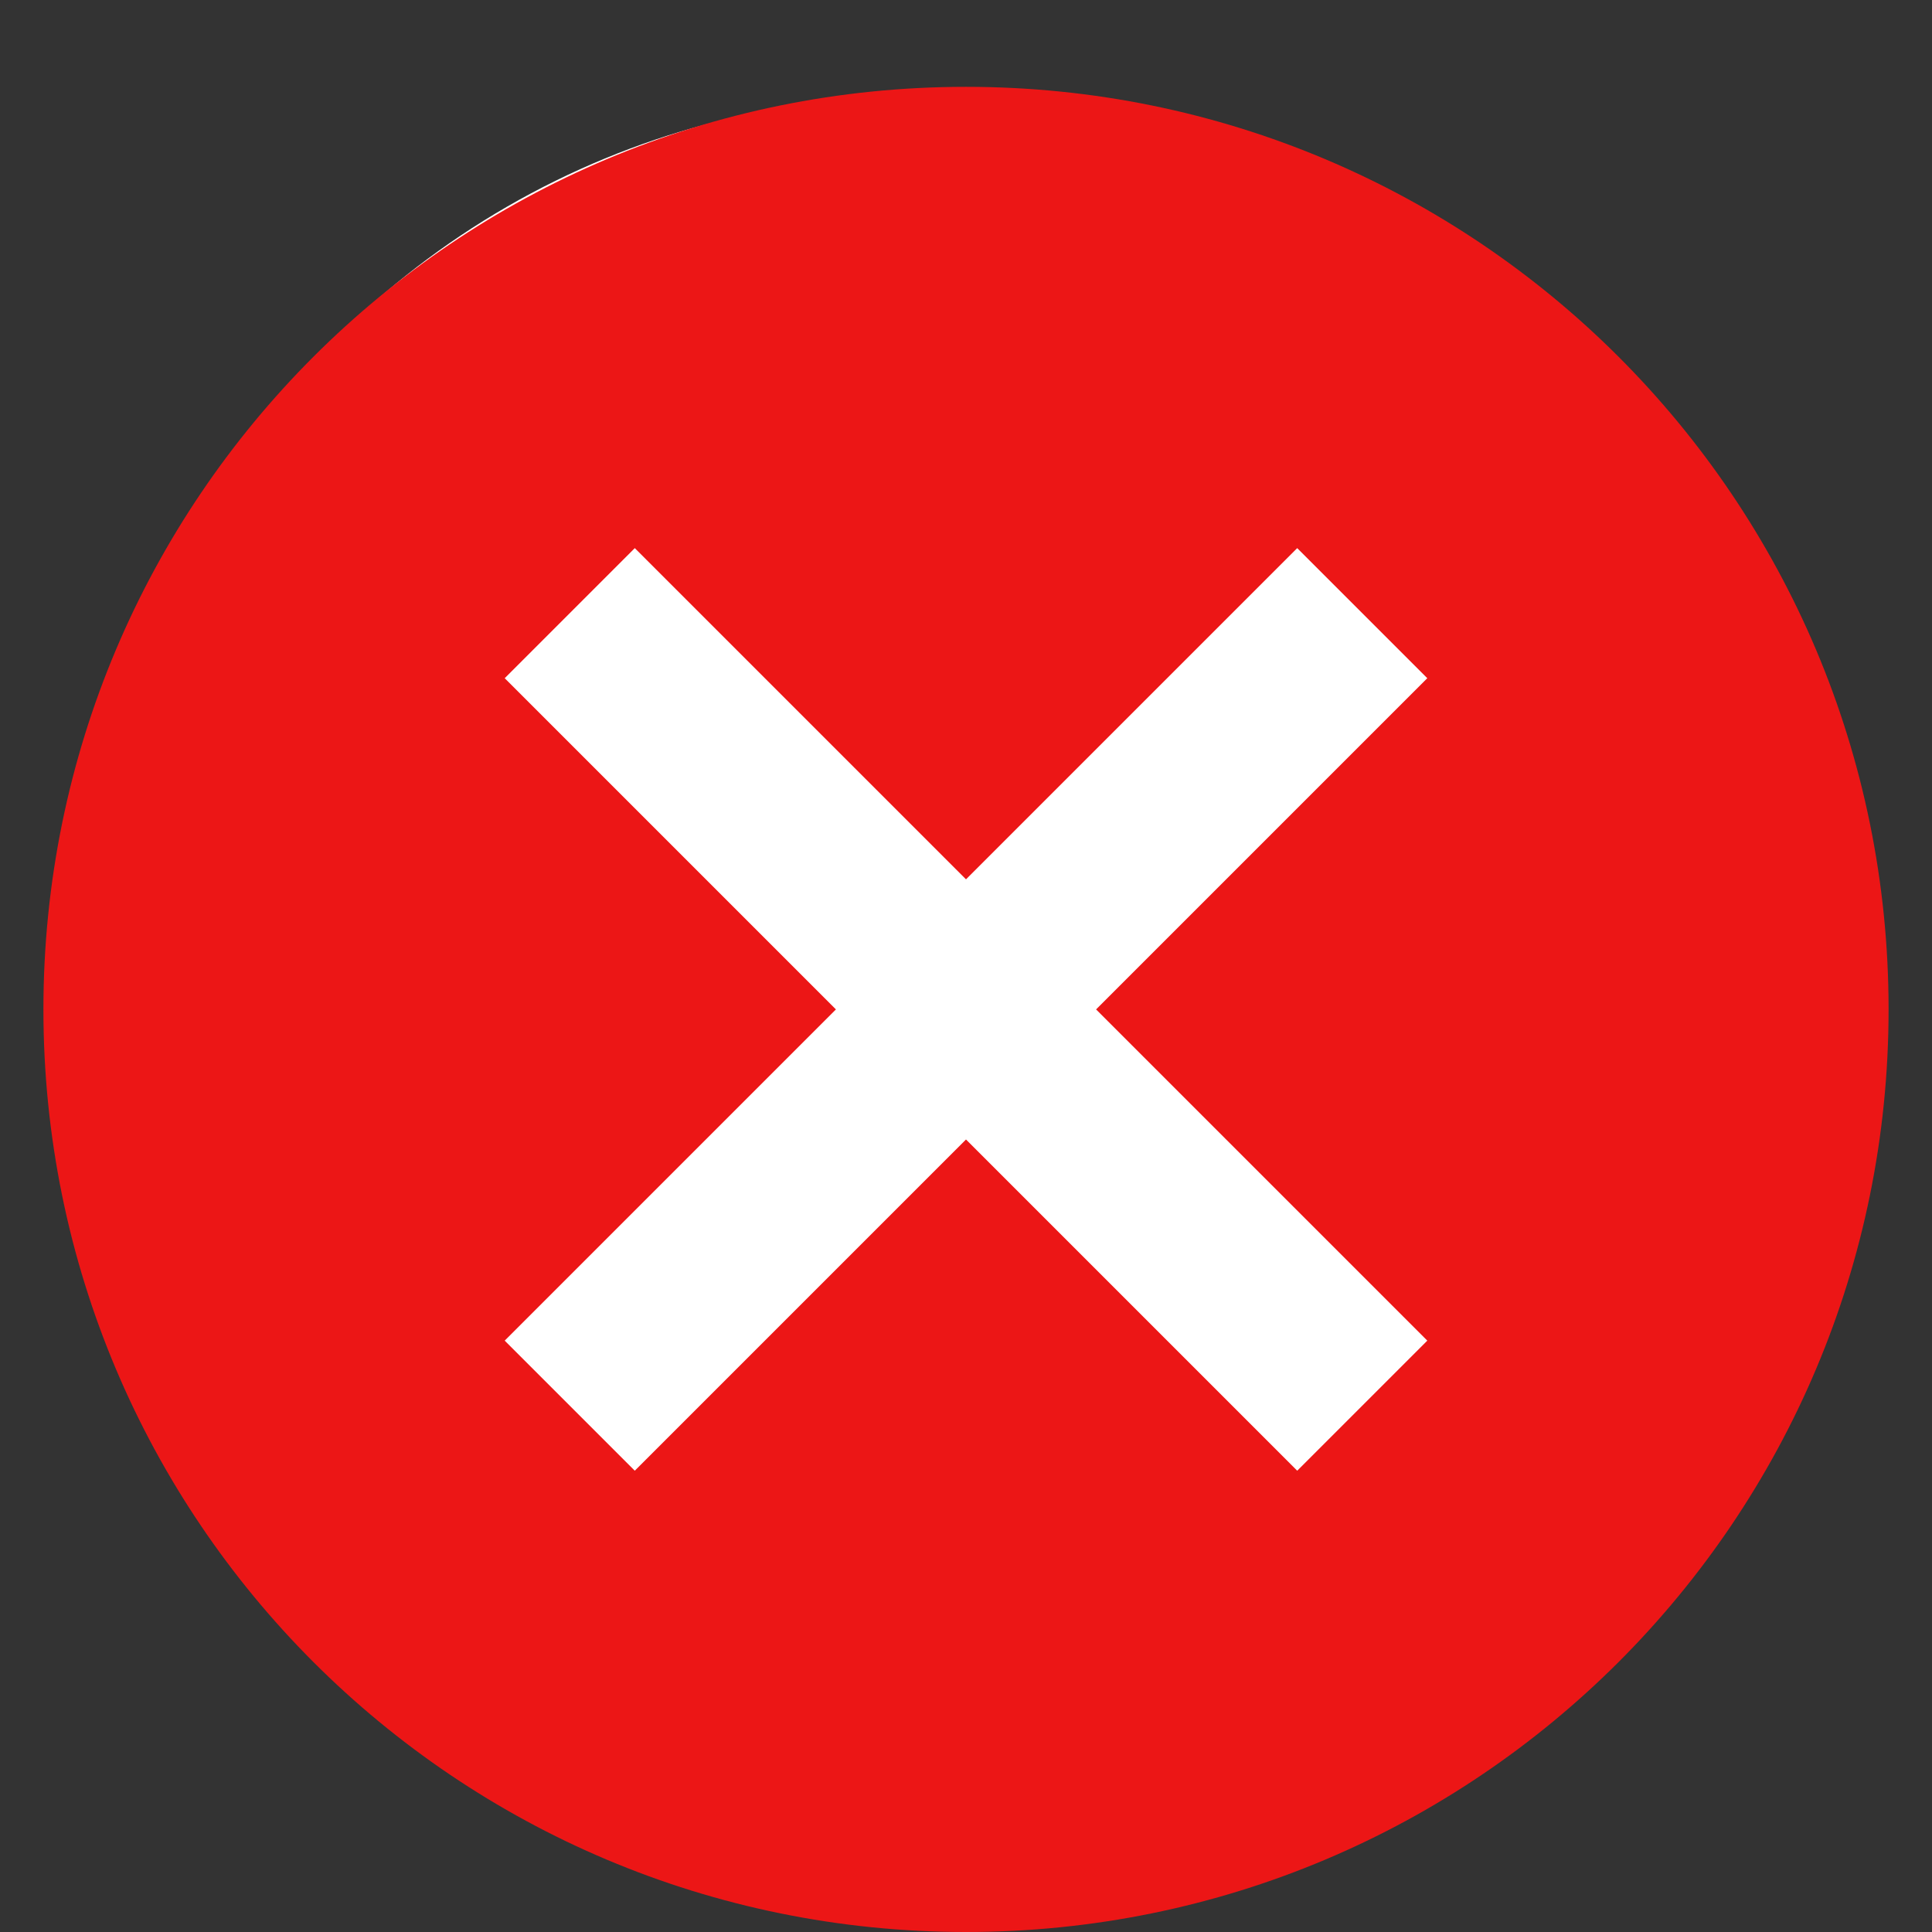 <svg width="89" height="89" viewBox="0 0 89 89" fill="none" xmlns="http://www.w3.org/2000/svg">
<rect x="0" y="0" width="89" height="89" fill="#333333" stroke="none"/>
<circle cx="42.275" cy="42.275" r="37.825" fill="white"/>
<path d="M44.5 4C20.997 4 2 22.997 2 46.5C2 70.002 20.997 89 44.5 89C68.002 89 87 70.002 87 46.5C87 22.997 68.002 4 44.5 4ZM65.75 61.758L59.758 67.75L44.5 52.492L29.242 67.75L23.25 61.758L38.508 46.5L23.25 31.242L29.242 25.25L44.5 40.508L59.758 25.25L65.75 31.242L50.492 46.5L65.75 61.758Z" fill="#EC1616"/>
</svg>
